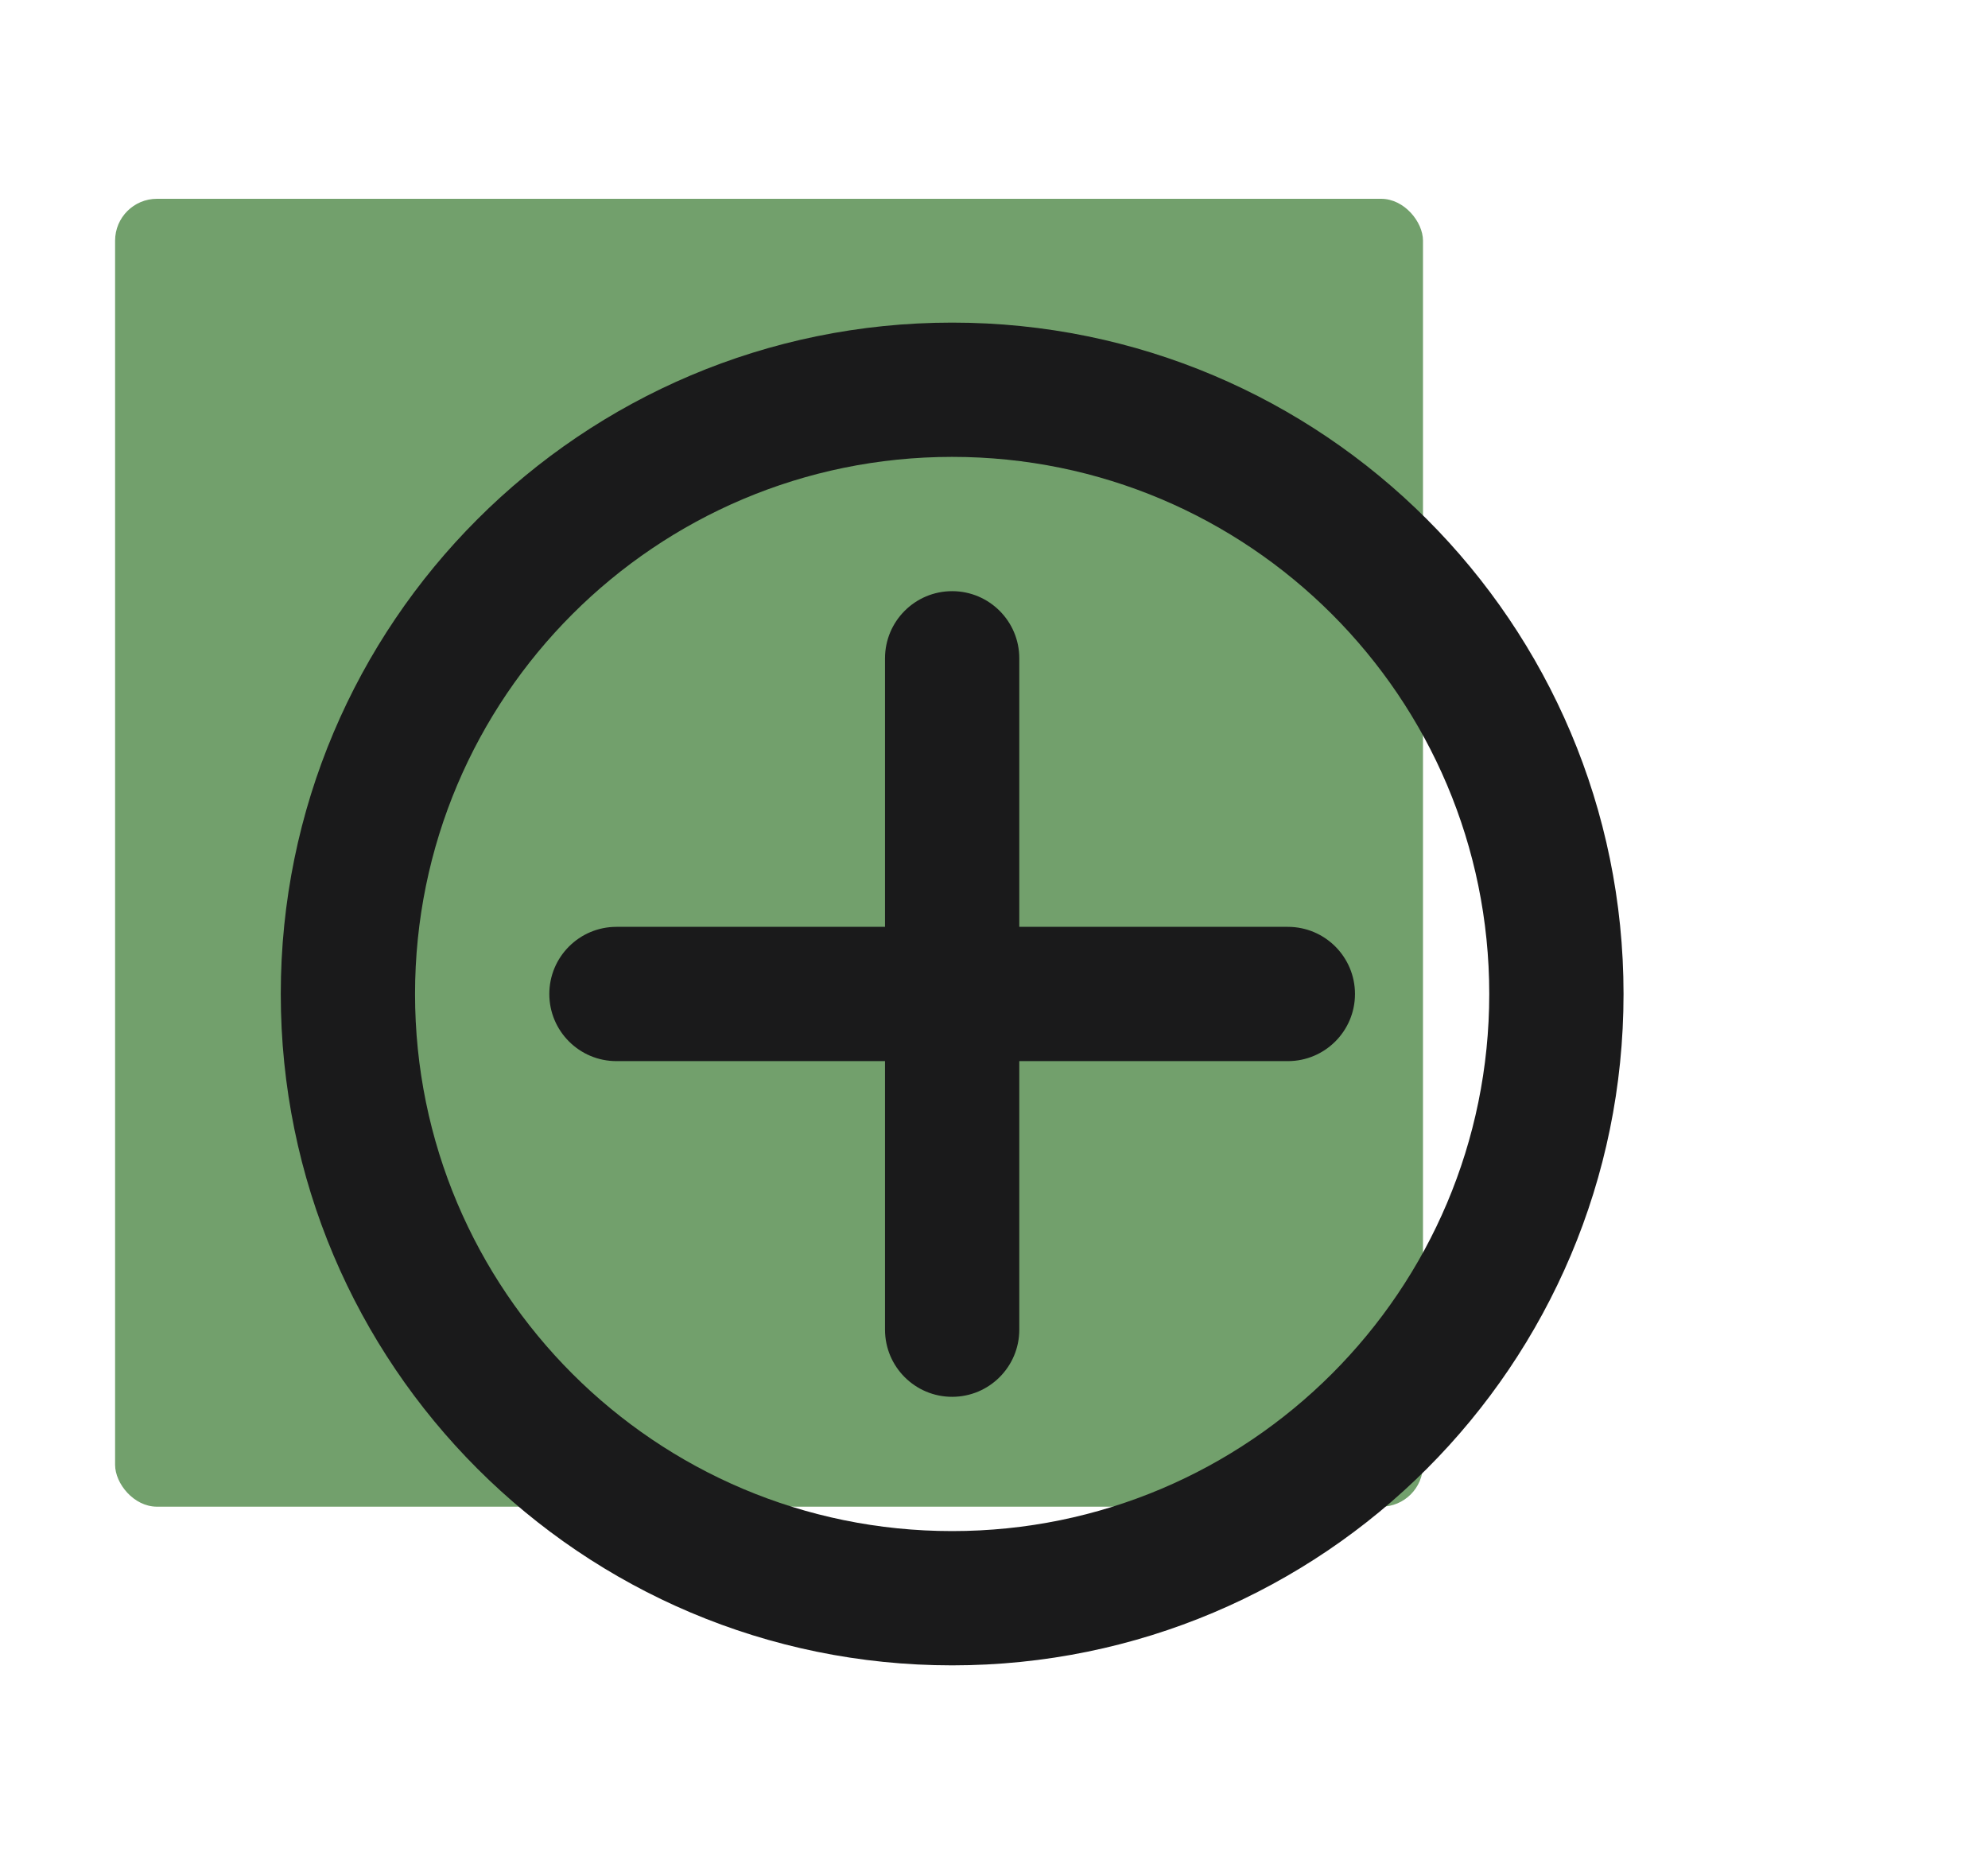 <svg width="190" height="177" viewBox="0 0 190 177" fill="none" xmlns="http://www.w3.org/2000/svg">
<rect x="11" y="19" width="125" height="125" rx="4" fill="#72A06C"/>
<path fill-rule="evenodd" clip-rule="evenodd" d="M91 30.833C126.438 30.833 155.167 59.561 155.167 95C155.167 130.438 126.438 159.166 91 159.166C55.562 159.166 26.834 130.438 26.834 95C26.834 59.561 55.562 30.833 91 30.833ZM91 43.666C62.65 43.666 39.667 66.649 39.667 95C39.667 123.35 62.65 146.333 91 146.333C119.351 146.333 142.333 123.35 142.333 95C142.333 66.649 119.351 43.666 91 43.666ZM91 56.5C94.544 56.5 97.417 59.373 97.417 62.916V88.583H123.083C126.627 88.583 129.5 91.456 129.5 95C129.5 98.543 126.627 101.416 123.083 101.416H97.417V127.083C97.417 130.627 94.544 133.5 91 133.5C87.456 133.5 84.584 130.627 84.584 127.083V101.416H58.917C55.373 101.416 52.5 98.543 52.5 95C52.5 91.456 55.373 88.583 58.917 88.583H84.584V62.916C84.584 59.373 87.456 56.5 91 56.5Z" fill="#1A1A1B"/>
</svg>
